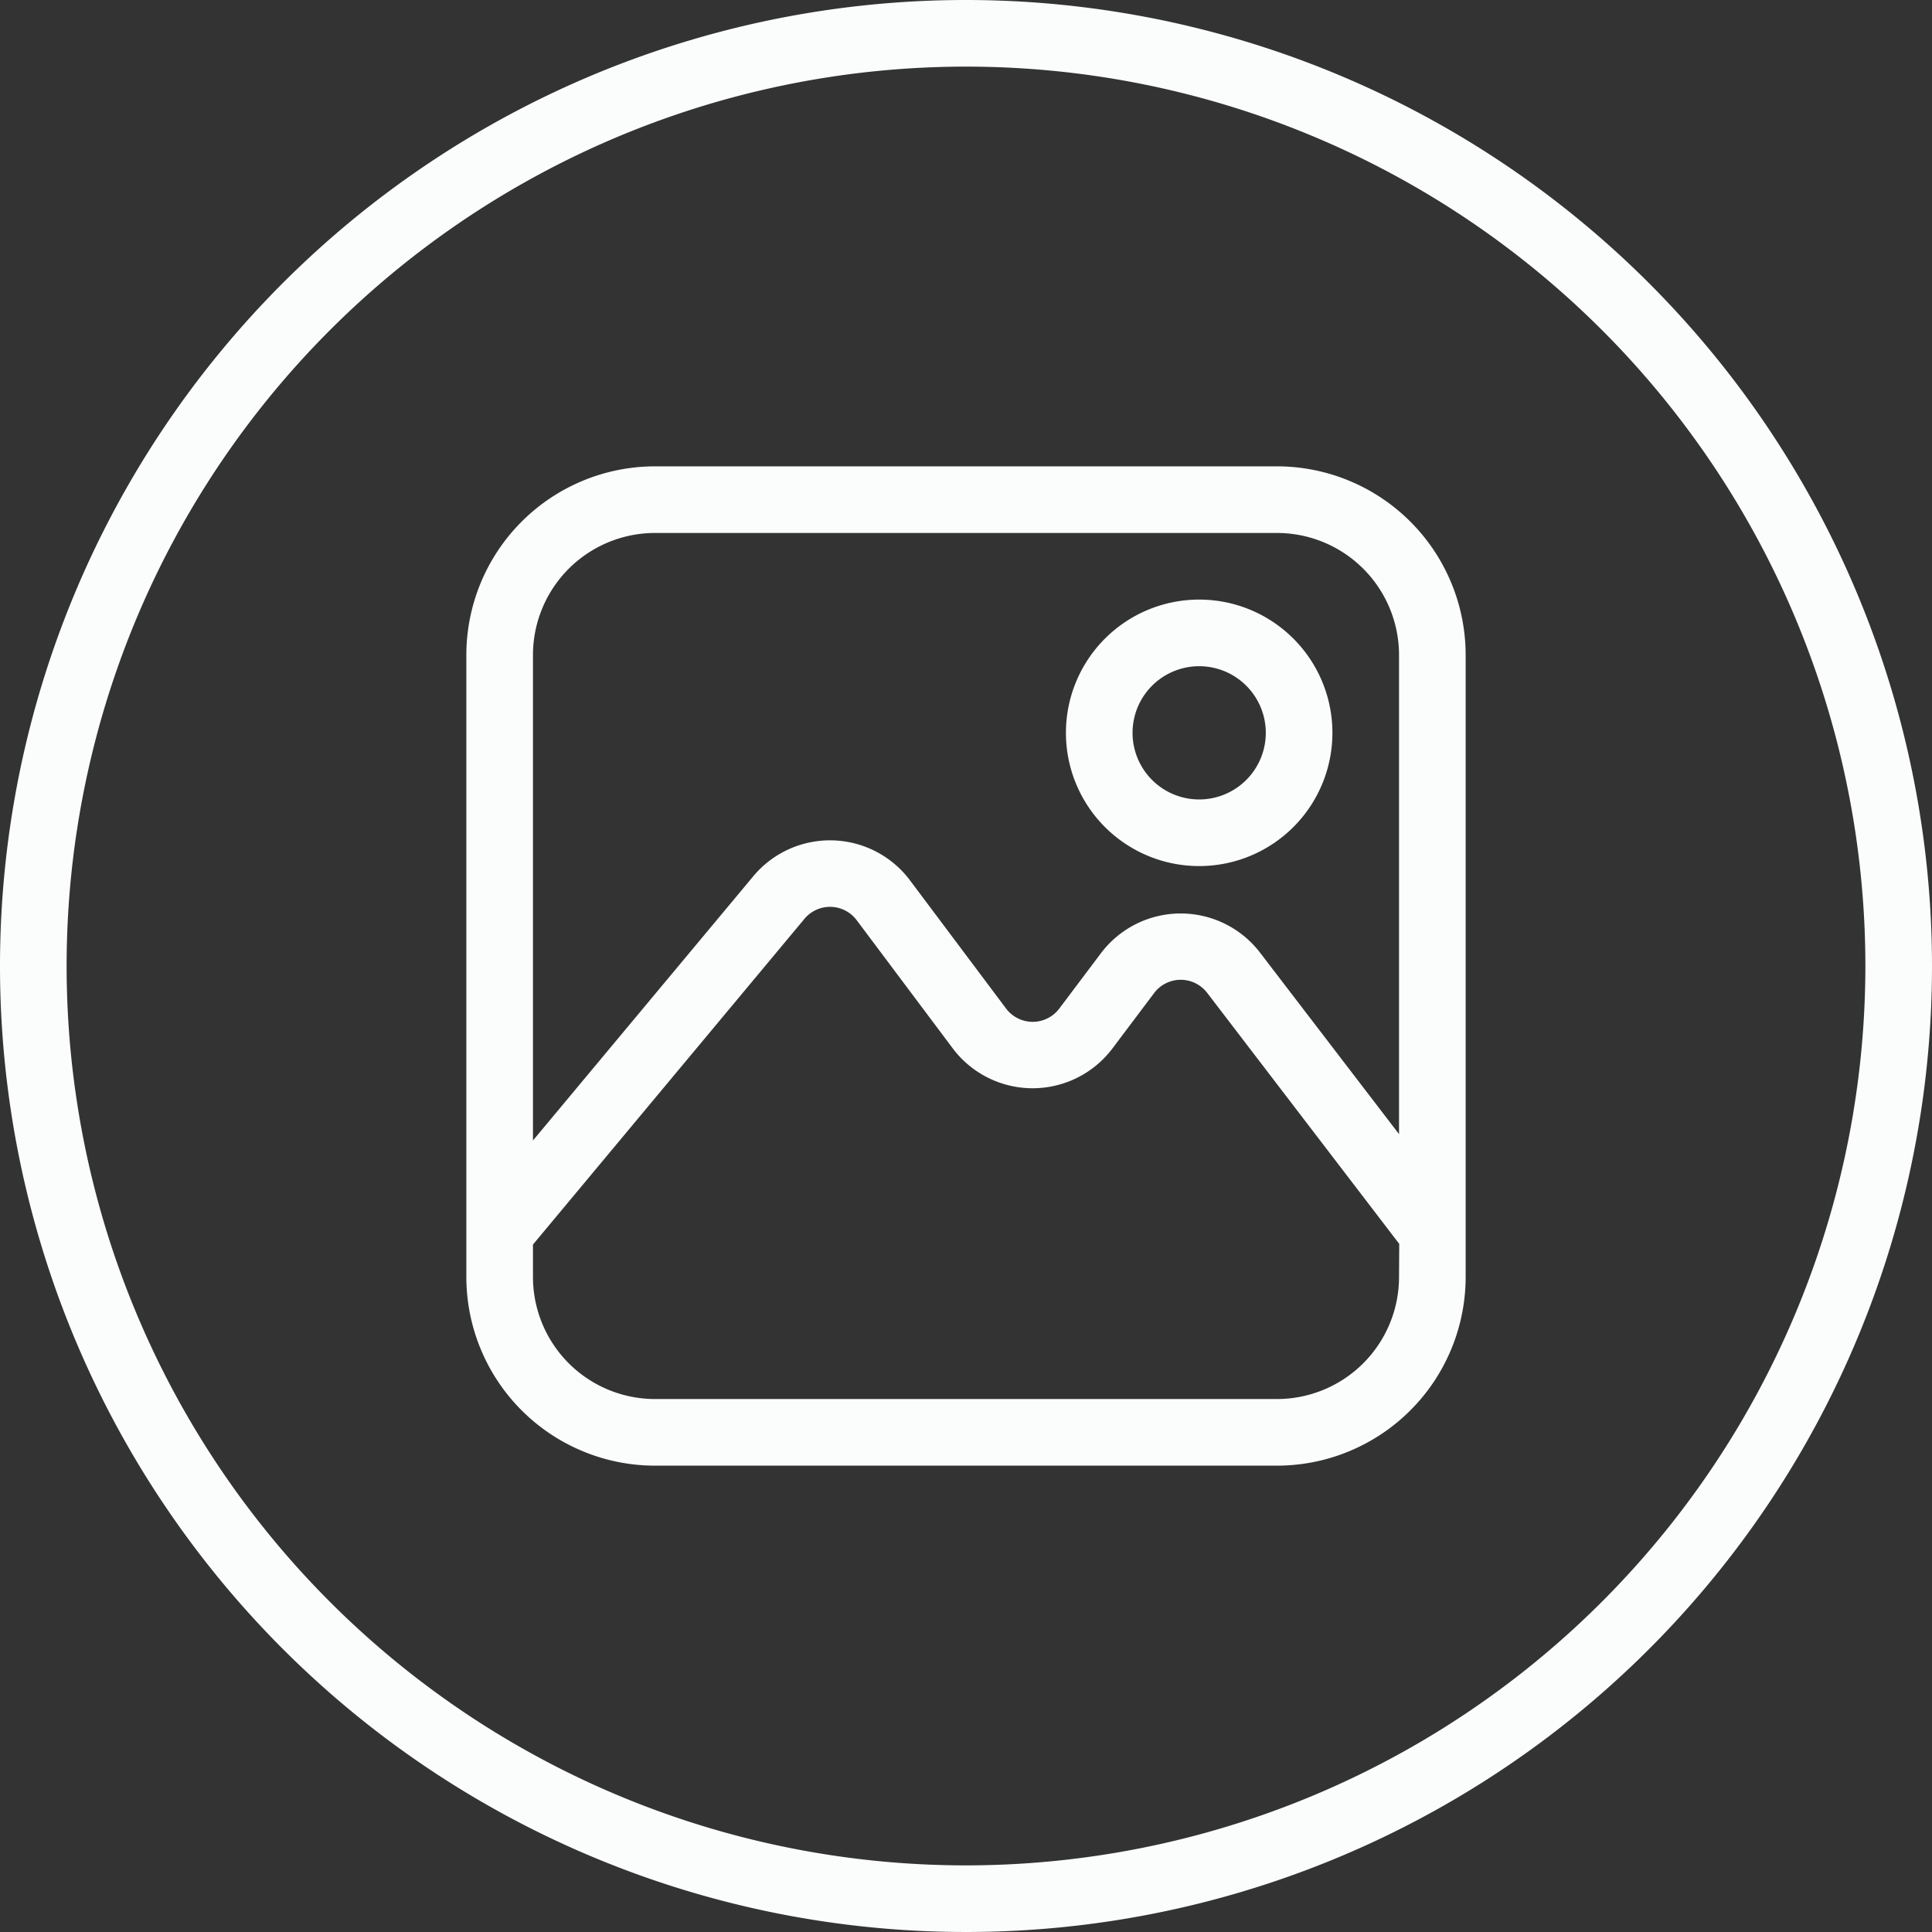 <?xml version="1.0" encoding="UTF-8" standalone="no"?><svg xmlns="http://www.w3.org/2000/svg" xmlns:xlink="http://www.w3.org/1999/xlink" fill="#fbfdfc" height="29" preserveAspectRatio="xMidYMid meet" version="1" viewBox="1.5 1.5 29.0 29.0" width="29" zoomAndPan="magnify"><rect x="1.5" y="1.5" width="29.0" height="29.0" fill="#333333" stroke="none"/><g data-name="image gallery" fill-rule="evenodd" id="change1_1"><path d="M16,1.5A14.5,14.5,0,1,0,30.5,16,14.507,14.507,0,0,0,16,1.5Zm0,28A13.5,13.5,0,1,1,29.5,16,13.506,13.506,0,0,1,16,29.5Z" fill="inherit"/><path d="M20.667,8.5H11.333A2.834,2.834,0,0,0,8.5,11.333v9.333A2.834,2.834,0,0,0,11.333,23.5h9.334A2.834,2.834,0,0,0,23.5,20.667V11.333A2.834,2.834,0,0,0,20.667,8.5ZM22.5,20.667A1.833,1.833,0,0,1,20.667,22.5H11.333A1.833,1.833,0,0,1,9.5,20.667v-.486l4.075-4.889a.5.5,0,0,1,.784.02L15.8,17.235a1.5,1.5,0,0,0,2.4,0l.623-.828a.5.5,0,0,1,.8,0l2.88,3.764Zm0-2.143L20.414,15.8a1.5,1.5,0,0,0-2.39.01l-.623.828a.5.5,0,0,1-.8,0l-1.442-1.924a1.5,1.5,0,0,0-2.353-.06L9.5,18.619V11.333A1.833,1.833,0,0,1,11.333,9.5h9.334A1.833,1.833,0,0,1,22.5,11.333Z" fill="inherit"/><path d="M19.5,10.5a2,2,0,1,0,2,2A2,2,0,0,0,19.5,10.5Zm0,3a1,1,0,1,1,1-1A1,1,0,0,1,19.5,13.5Z" fill="inherit"/></g></svg>